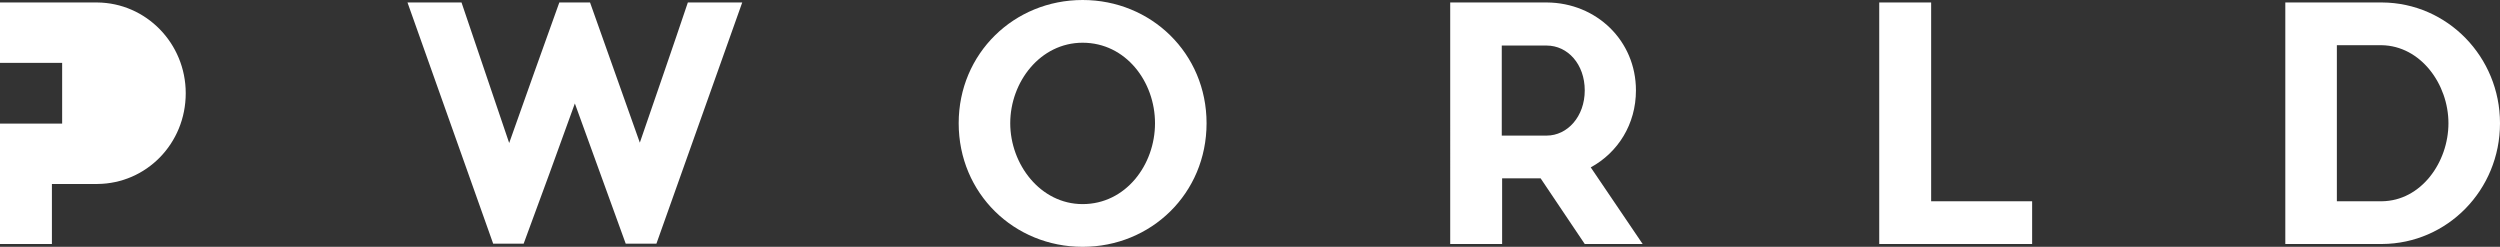 <?xml version="1.0" encoding="utf-8"?>
<!-- Generator: Adobe Illustrator 19.0.0, SVG Export Plug-In . SVG Version: 6.00 Build 0)  -->
<svg version="1.1" id="Layer_1" xmlns="http://www.w3.org/2000/svg" xmlns:xlink="http://www.w3.org/1999/xlink" x="0px" y="0px"
	 viewBox="0 0 708 69.9" style="enable-background:new 0 0 708 69.9;" xml:space="preserve">
<rect x="0" y="0" width="708" height="69.9" fill="#333333" stroke="none"/>
<style type="text/css">
	.st0{fill:#FFFFFF;}
</style>
<g id="XMLID_2_">
	<path id="XMLID_15_" class="st0" d="M139.7,69.1L115.4,0.7h15.3l13.5,39.8c4.6-13,9.7-27.3,14.2-39.8h8.7l14.1,39.7
		c4.5-13.1,9.3-26.9,13.6-39.7h15.4l-24.3,68.3h-8.7l-14.4-39.7c-4.7,13.1-9.8,27-14.5,39.7H139.7z"/>
	<path id="XMLID_12_" class="st0" d="M341.7,34.9c0,19.9-15.7,35-35.1,35c-19.4,0-35.1-15.1-35.1-35c0-19.8,15.7-34.9,35.1-34.9
		C326,0,341.7,15.1,341.7,34.9 M286.1,34.9c0,11.6,8.5,22.9,20.5,22.9c12.2,0,20.5-11.1,20.5-22.9c0-11.8-8.3-22.8-20.5-22.8
		C294.6,12.1,286.1,23.2,286.1,34.9"/>
	<path id="XMLID_9_" class="st0" d="M450.5,47.4l14.7,21.7h-16.4l-12.5-18.6h-10.9v18.6h-14.7V0.7h27.4c14,0.1,25.2,10.8,25.2,24.9
		C463.3,35.2,458.2,43.2,450.5,47.4 M425.3,38.4H438c5.9,0,10.8-5.4,10.8-12.8c0-7.4-4.8-12.7-10.8-12.7h-12.7V38.4z"/>
	<polygon id="XMLID_8_" class="st0" points="575.5,57 575.5,69.1 532.2,69.1 532.2,0.7 546.9,0.7 546.9,57 	"/>
	<path id="XMLID_5_" class="st0" d="M674.6,69.1h-27.4V0.7h27.4C693.1,0.8,708,16.1,708,34.9C708,53.8,693.1,69,674.6,69.1
		 M693.4,34.9c0-11-7.8-21.9-18.9-22.1h-12.7V57h12.7C685.7,56.9,693.4,45.9,693.4,34.9"/>
	<g id="XMLID_3_">
		<path id="XMLID_4_" class="st0" d="M27.5,0.7H0v17.1h17.6V35H0v34.1h14.7v-17h12.9C41.4,52,52.6,40.7,52.6,26.4
			C52.6,12.3,41.4,0.8,27.5,0.7z"/>
	</g>
</g>
</svg>
